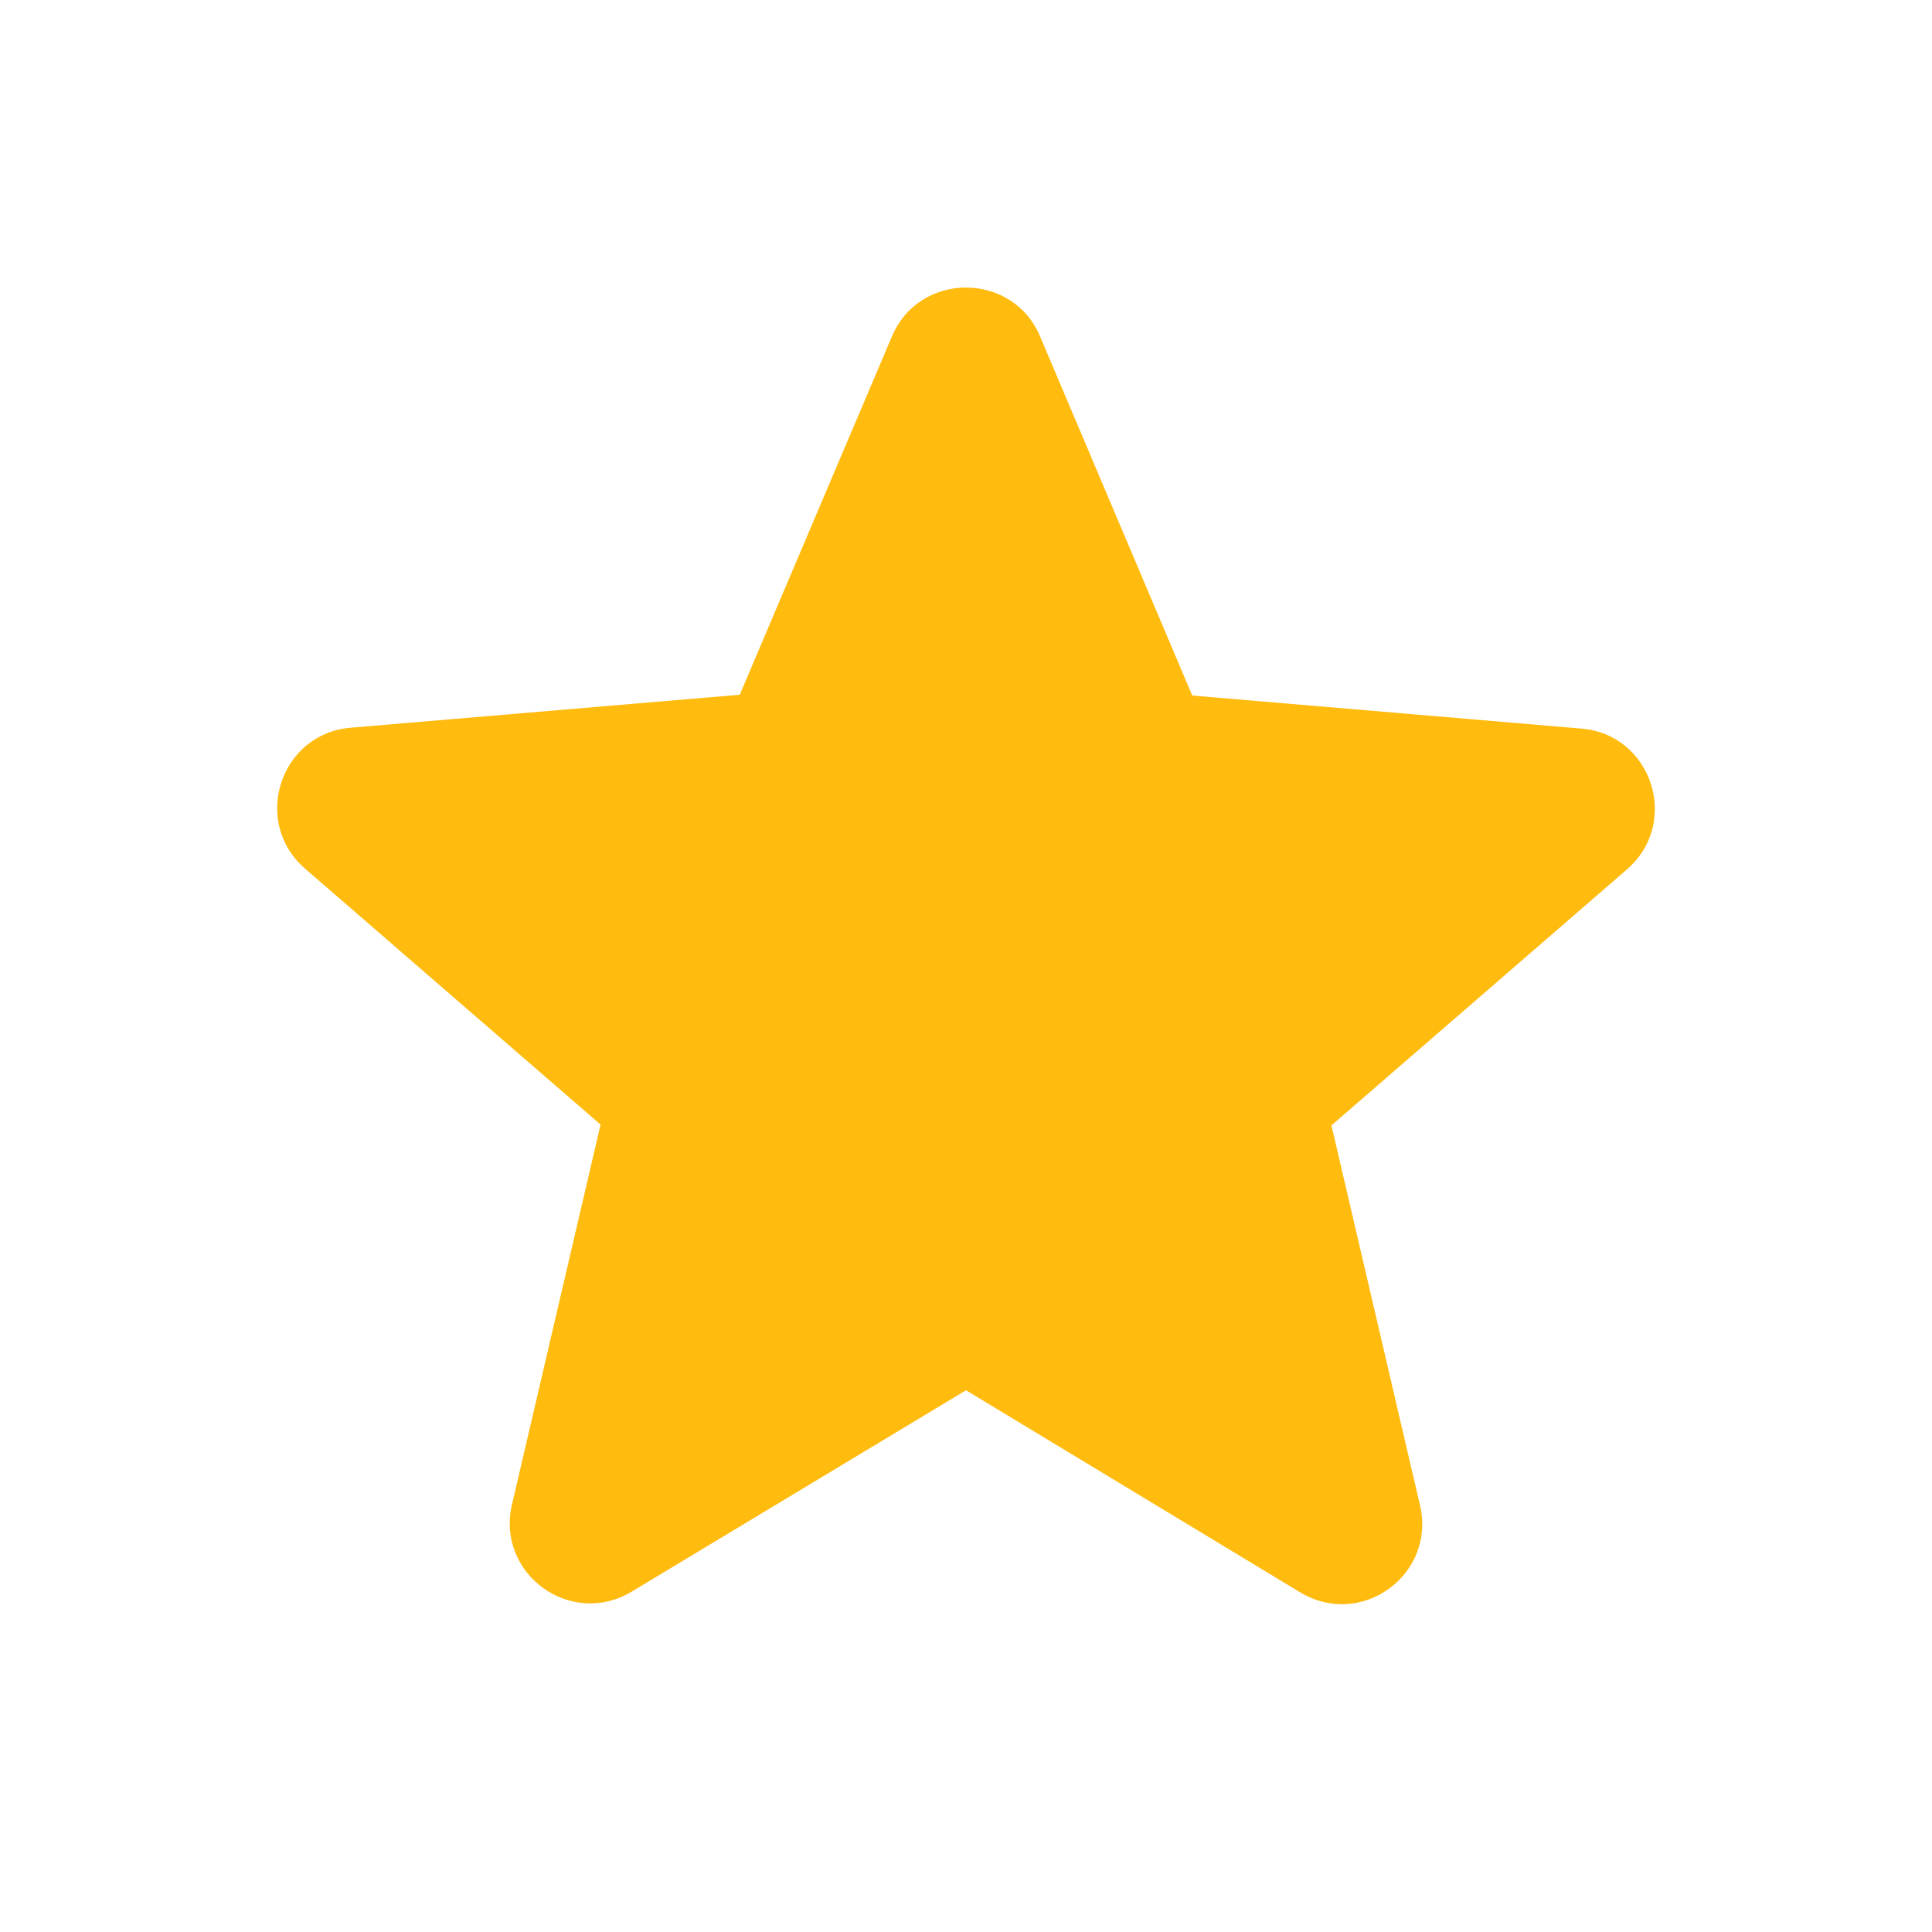 <svg width="20" height="20" viewBox="0 0 20 20" fill="none" xmlns="http://www.w3.org/2000/svg">
<path d="M10 14.392L13.458 16.483C14.092 16.867 14.867 16.3 14.7 15.583L13.783 11.65L16.842 9C17.4 8.517 17.1 7.6 16.367 7.542L12.342 7.2L10.767 3.483C10.483 2.808 9.517 2.808 9.233 3.483L7.658 7.192L3.633 7.533C2.9 7.592 2.6 8.508 3.158 8.992L6.217 11.642L5.3 15.575C5.133 16.292 5.908 16.858 6.542 16.475L10 14.392Z" fill="#FFBB0E"/>
</svg>
